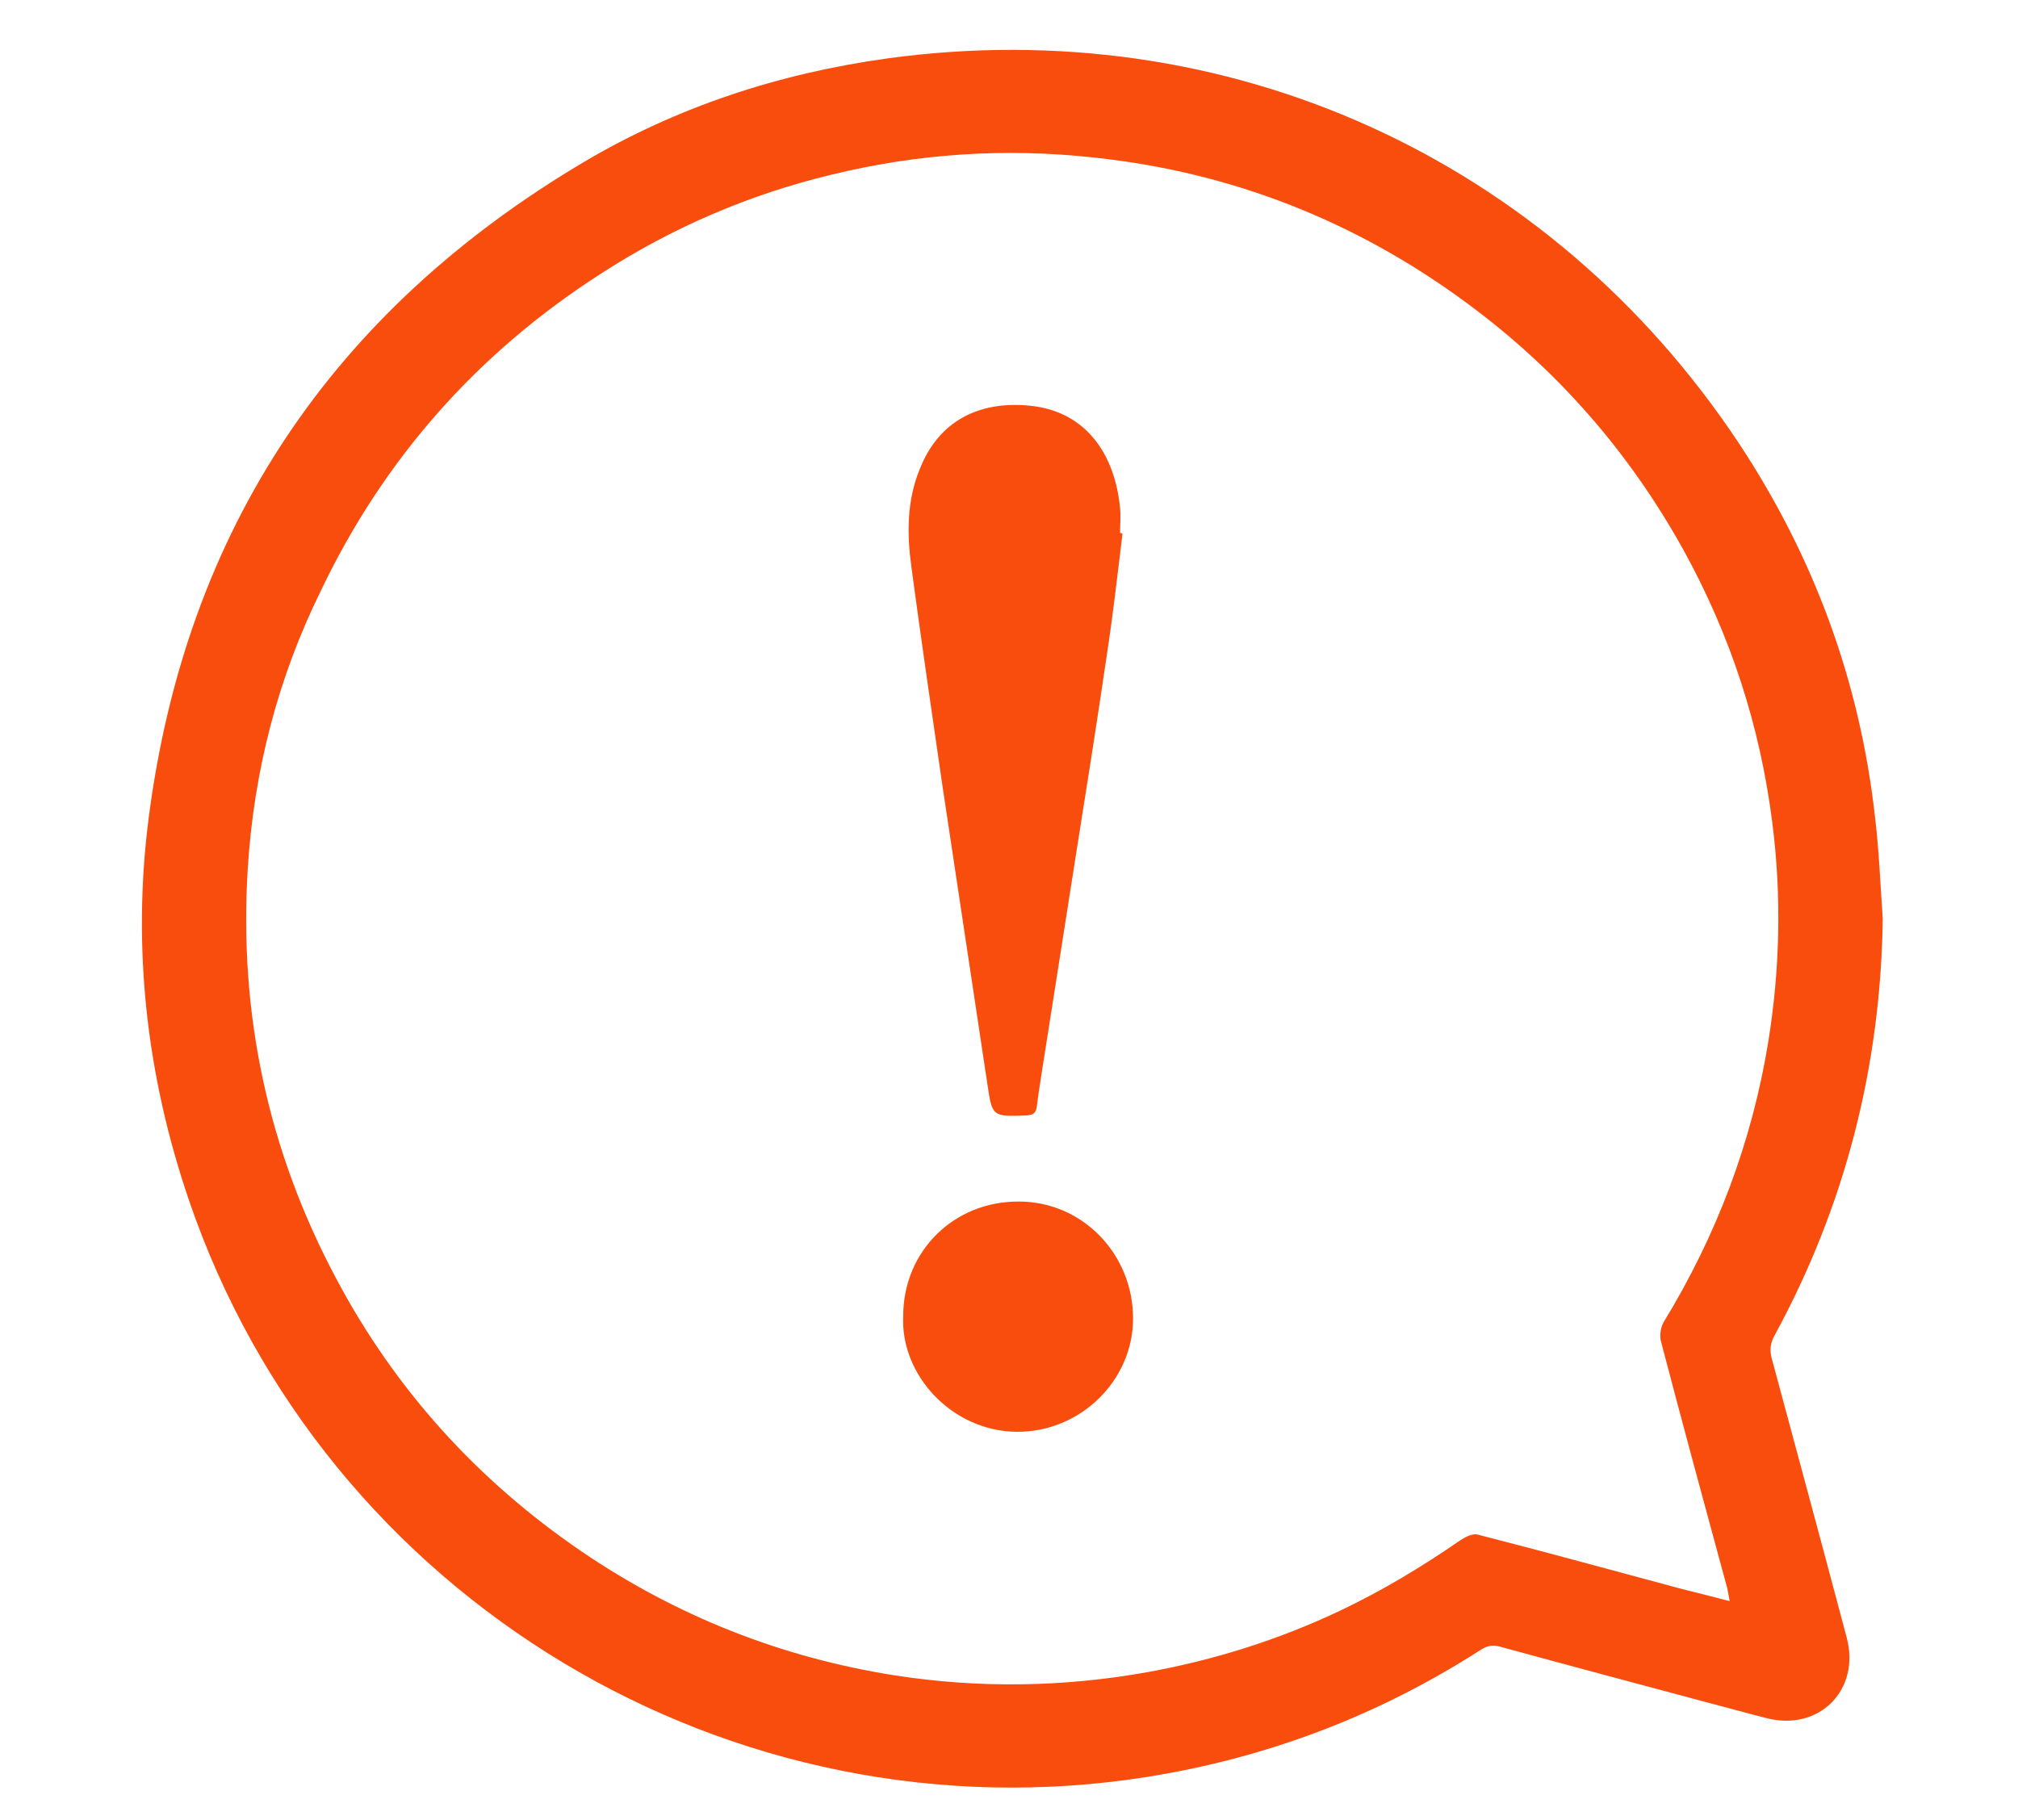 <?xml version="1.0" encoding="utf-8"?>
<!-- Generator: Adobe Illustrator 24.3.0, SVG Export Plug-In . SVG Version: 6.00 Build 0)  -->
<svg version="1.1" id="Layer_1" xmlns="http://www.w3.org/2000/svg" xmlns:xlink="http://www.w3.org/1999/xlink" x="0px" y="0px"
	 viewBox="0 0 49.69 44.82" style="enable-background:new 0 0 49.69 44.82;" xml:space="preserve">
<style type="text/css">
	.st0{fill:#F94D0E;}
</style>
<g>
	<path class="st0" d="M46.36,22.62c-0.05,3.64-0.92,7.06-2.66,10.26c-0.1,0.18-0.13,0.34-0.08,0.55c0.62,2.3,1.24,4.59,1.85,6.89
		c0.35,1.3-0.68,2.33-1.98,1.99c-0.51-0.13-1.01-0.27-1.51-0.4c-1.68-0.45-3.37-0.9-5.05-1.36c-0.18-0.05-0.31-0.02-0.47,0.08
		c-2.52,1.62-5.26,2.66-8.22,3.13C18,45.38,7.99,39.36,4.65,29.55c-1.04-3.05-1.4-6.2-0.99-9.4C4.58,13.02,8.2,7.66,14.36,4
		c2.31-1.37,4.82-2.19,7.48-2.56c8.36-1.15,16.31,2.44,20.98,9.48c1.85,2.8,2.98,5.87,3.35,9.21C46.27,20.96,46.3,21.79,46.36,22.62
		z M42.59,39.43c-0.03-0.15-0.04-0.23-0.06-0.32c-0.55-2.02-1.1-4.05-1.63-6.07c-0.04-0.15-0.01-0.36,0.07-0.49
		c1.3-2.13,2.17-4.43,2.57-6.89c0.29-1.79,0.33-3.6,0.1-5.4c-0.3-2.38-1.03-4.62-2.19-6.72c-1.33-2.4-3.1-4.43-5.31-6.06
		c-2.74-2.03-5.81-3.24-9.2-3.6c-2.18-0.24-4.33-0.1-6.46,0.42c-2.04,0.49-3.94,1.31-5.7,2.45c-3.03,1.95-5.33,4.55-6.88,7.8
		C6.84,16.7,6.25,18.99,6.1,21.4c-0.22,3.57,0.5,6.94,2.18,10.09c1.45,2.73,3.47,4.96,6.03,6.71c2.35,1.6,4.93,2.62,7.73,3.06
		c2.07,0.32,4.14,0.29,6.21-0.08c1.66-0.3,3.24-0.8,4.76-1.52c1.03-0.49,2.01-1.08,2.95-1.73c0.12-0.08,0.3-0.17,0.42-0.14
		c1.68,0.43,3.35,0.89,5.03,1.34C41.78,39.22,42.16,39.32,42.59,39.43z"/>
	<path class="st0" d="M27.64,13.14c-0.12,0.98-0.23,1.97-0.38,2.95c-0.25,1.71-0.52,3.41-0.79,5.11c-0.26,1.68-0.53,3.36-0.79,5.03
		c-0.05,0.34-0.11,0.68-0.15,1.02c-0.02,0.17-0.1,0.21-0.26,0.22c-0.84,0.03-0.84,0.03-0.96-0.79c-0.37-2.46-0.74-4.91-1.11-7.37
		c-0.26-1.79-0.52-3.57-0.76-5.36c-0.11-0.81-0.11-1.61,0.2-2.38c0.47-1.21,1.47-1.7,2.71-1.58c1.44,0.14,2.11,1.26,2.23,2.52
		c0.02,0.2,0,0.41,0,0.61C27.6,13.13,27.62,13.14,27.64,13.14z"/>
	<path class="st0" d="M22.24,32.41c0-1.6,1.25-2.83,2.85-2.82c1.56,0,2.81,1.29,2.81,2.88c0,1.53-1.3,2.8-2.86,2.79
		C23.45,35.25,22.17,33.87,22.24,32.41z"/>
</g>
</svg>
